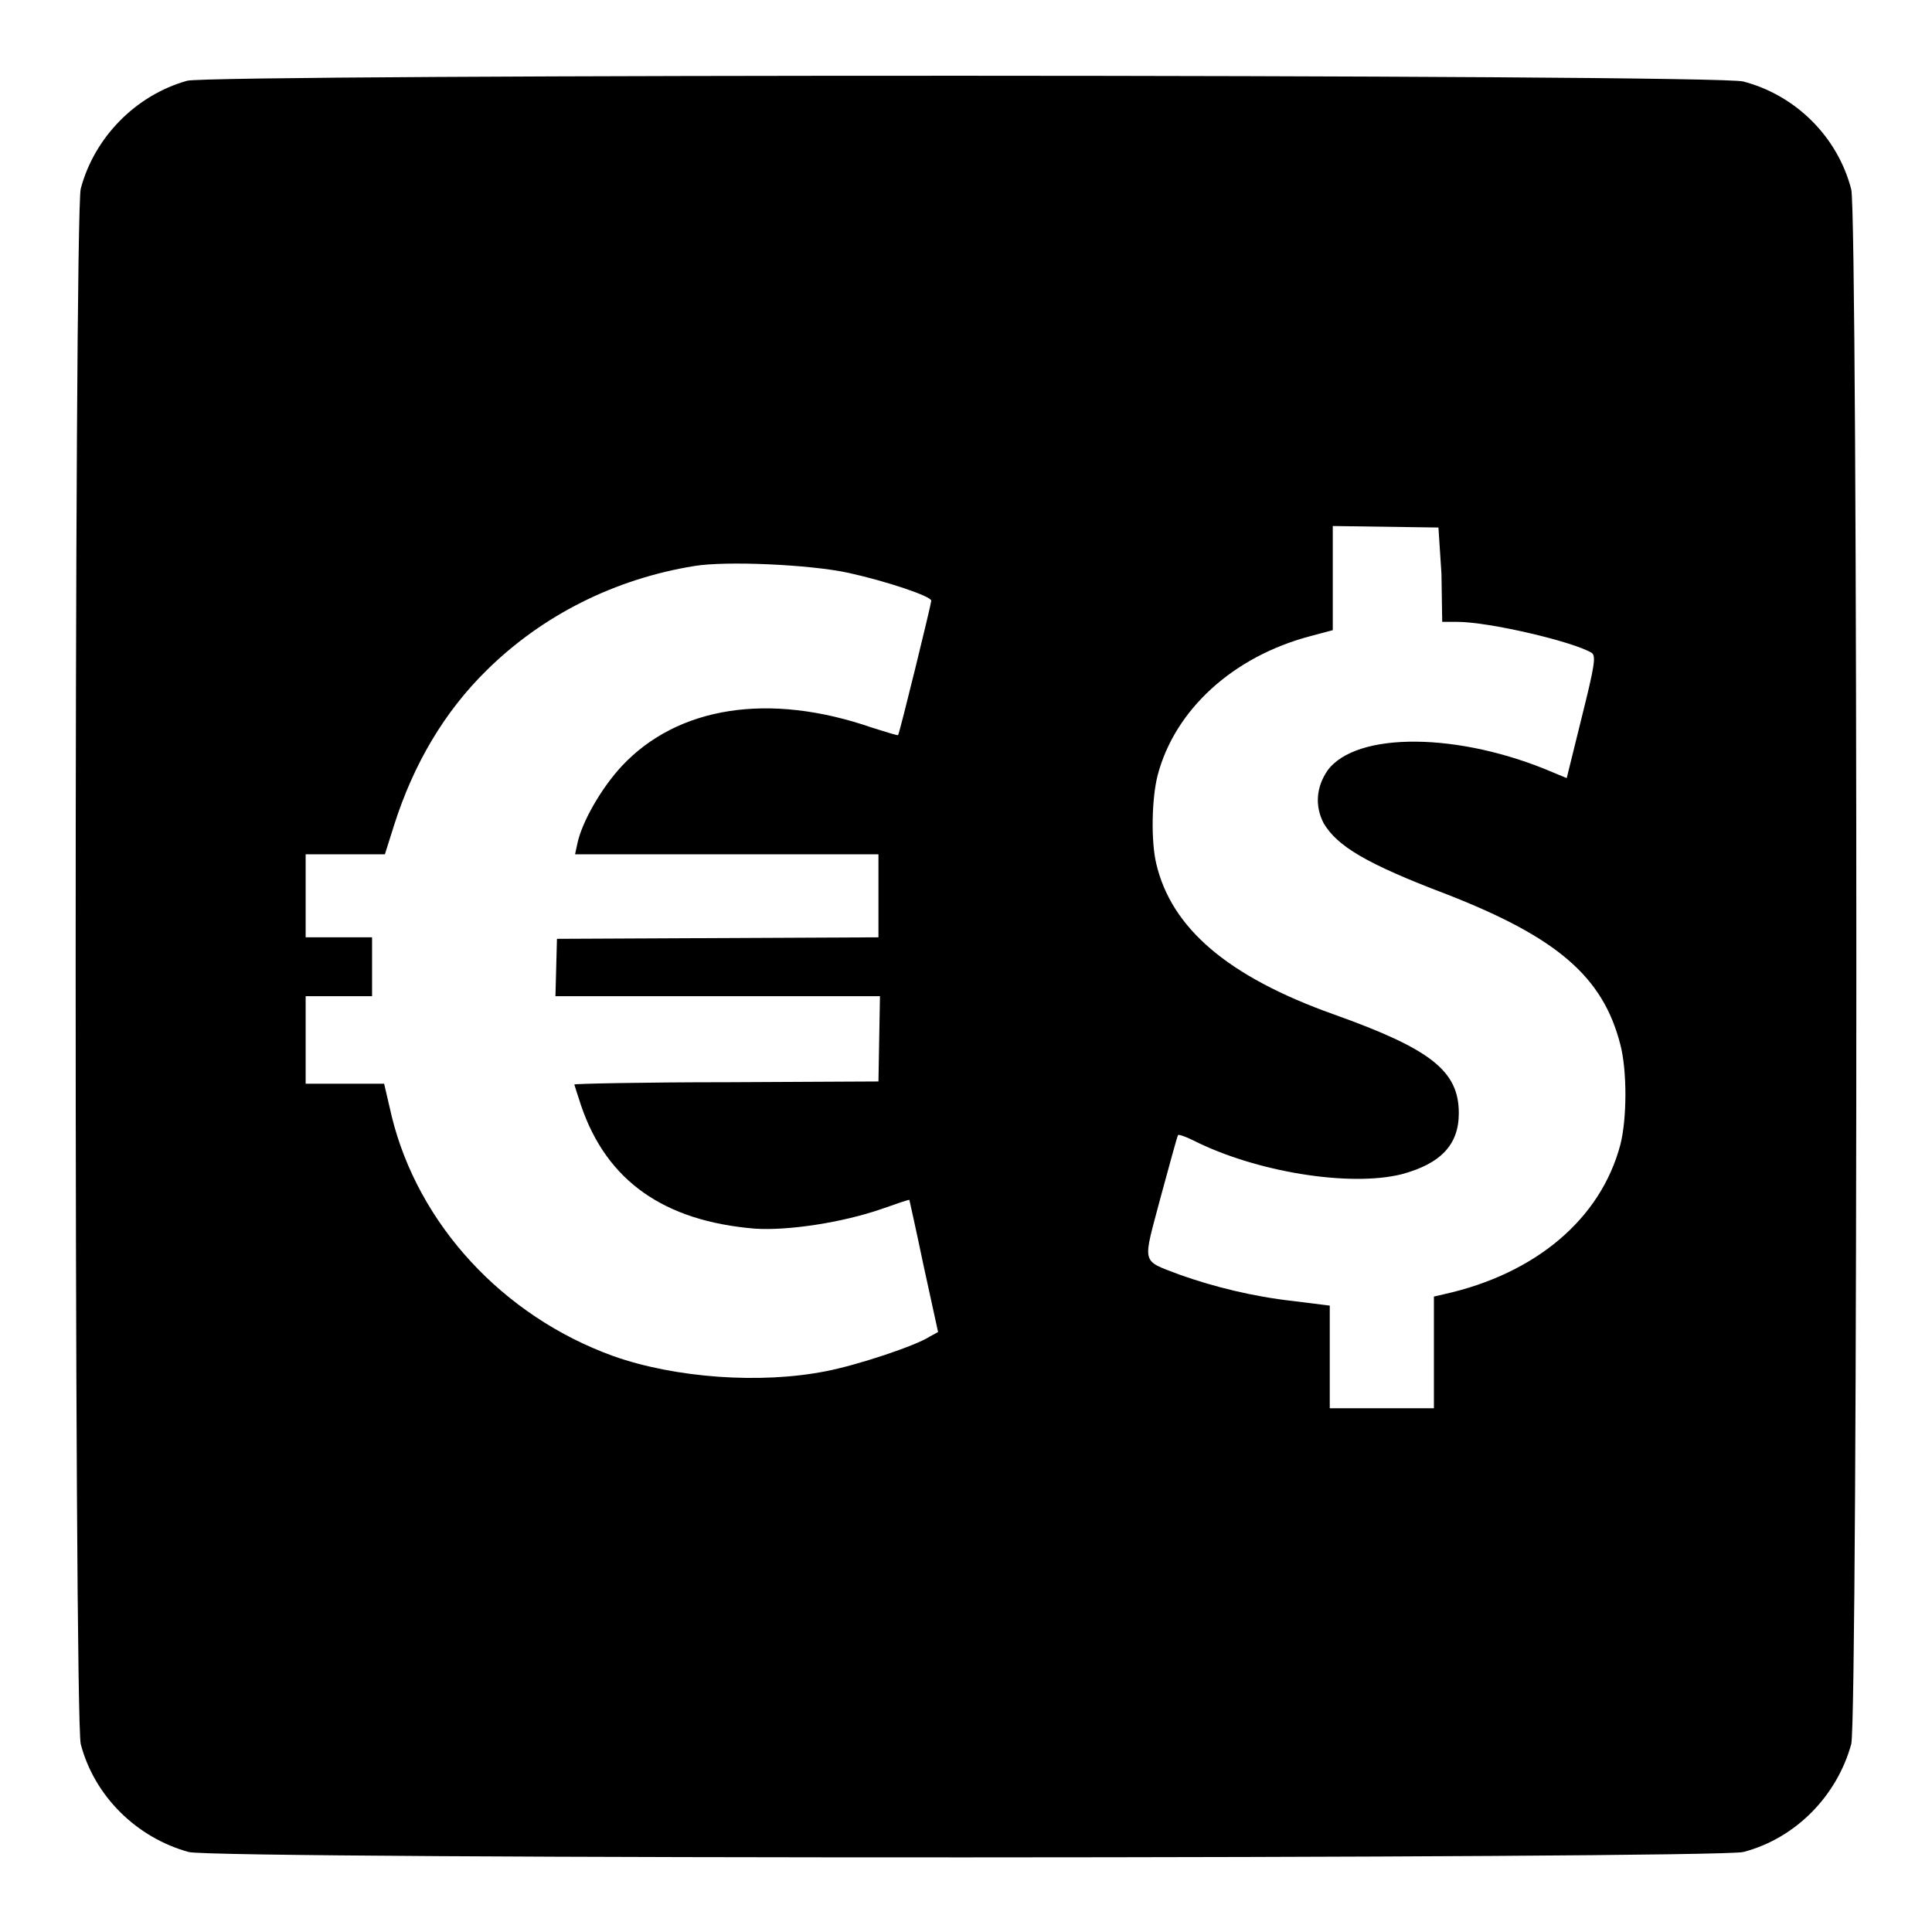 <?xml version="1.0" encoding="utf-8"?>
<!-- Svg Vector Icons : http://www.onlinewebfonts.com/icon -->
<!DOCTYPE svg PUBLIC "-//W3C//DTD SVG 1.1//EN" "http://www.w3.org/Graphics/SVG/1.1/DTD/svg11.dtd">
<svg version="1.1" xmlns="http://www.w3.org/2000/svg" xmlns:xlink="http://www.w3.org/1999/xlink" x="0px" y="0px" viewBox="0 0 256 256" enable-background="new 0 0 256 256" xml:space="preserve">
<g><g><g><path fill="#000000" d="M24.8,10.7c-6.8,1.9-12.3,7.5-14.1,14.3c-0.9,3.5-0.9,202.5,0,206.1c1.8,6.9,7.4,12.4,14.3,14.3c3.5,1,202.5,0.9,206,0c6.9-1.8,12.4-7.4,14.3-14.3c0.9-3.4,0.9-202.6,0-206c-1.8-7-7.4-12.5-14.3-14.3C227.7,9.8,28,9.8,24.8,10.7z M191,76l0.1,6.4h2c4.2,0,15.3,2.6,17.8,4.1c0.6,0.4,0.4,1.7-1.3,8.5l-2,8.1l-1.7-0.7c-12.5-5.4-26.2-5.5-30-0.3c-1.5,2.2-1.7,4.7-0.5,7c1.8,3,5.5,5.3,16.3,9.4c14.6,5.7,20.7,10.9,23,19.9c0.9,3.4,0.9,9.8,0,13.3c-2.6,9.8-11.2,17.1-23.4,19.8l-1.3,0.3v7.4v7.4h-6.9h-6.9v-6.8v-6.8l-4.8-0.6c-5.4-0.6-10.6-1.9-15.1-3.5c-5.2-2-4.9-1.2-2.5-10.3c1.2-4.4,2.2-8.1,2.3-8.2c0.1-0.1,1,0.2,2,0.7c8.3,4.2,20.7,6.2,27.6,4.5c5.2-1.4,7.6-3.9,7.6-8.1c0-5.6-3.7-8.5-16.6-13.1c-14-5-21.5-11.4-23.5-20c-0.7-3-0.6-8.6,0.2-11.7c2.3-8.7,10-15.7,20.2-18.4l3-0.8v-6.9v-6.9l7,0.1l7,0.1L191,76z M112.4,75.9c5,1.1,11,3.1,11,3.7c0,0.4-4.2,17.6-4.4,17.8c0,0.1-1.6-0.4-3.5-1c-13.6-4.7-25.7-2.8-33.1,5.1c-2.7,2.9-5.3,7.4-5.9,10.3l-0.3,1.4h20.1h20.1v5.5v5.5l-21.3,0.1l-21.3,0.1l-0.1,3.8l-0.1,3.8h21.5h21.5l-0.1,5.6l-0.1,5.7l-20.1,0.1c-11.1,0-20.2,0.2-20.2,0.3c0,0,0.4,1.3,0.9,2.8c3.4,10,11,15.3,23,16.3c4.4,0.3,11.6-0.8,16.8-2.6c2-0.7,3.7-1.3,3.7-1.2c0,0,0.9,4,1.9,8.8l1.9,8.7l-1.1,0.6c-1.8,1.2-9.6,3.8-13.8,4.6c-8.6,1.7-19.9,0.9-28.1-2c-14.7-5.3-25.9-17.5-29.4-31.8l-1-4.3h-5.2h-5.2v-5.8v-5.8h4.4h4.4v-3.9v-3.9h-4.4h-4.4v-5.5v-5.5h5.3H51l1.2-3.8c2.6-8.2,6.7-15.1,12.3-20.6c7.4-7.3,17-12.1,27.5-13.8C96.2,74.3,107.3,74.8,112.4,75.9z"/></g></g></g>
</svg>